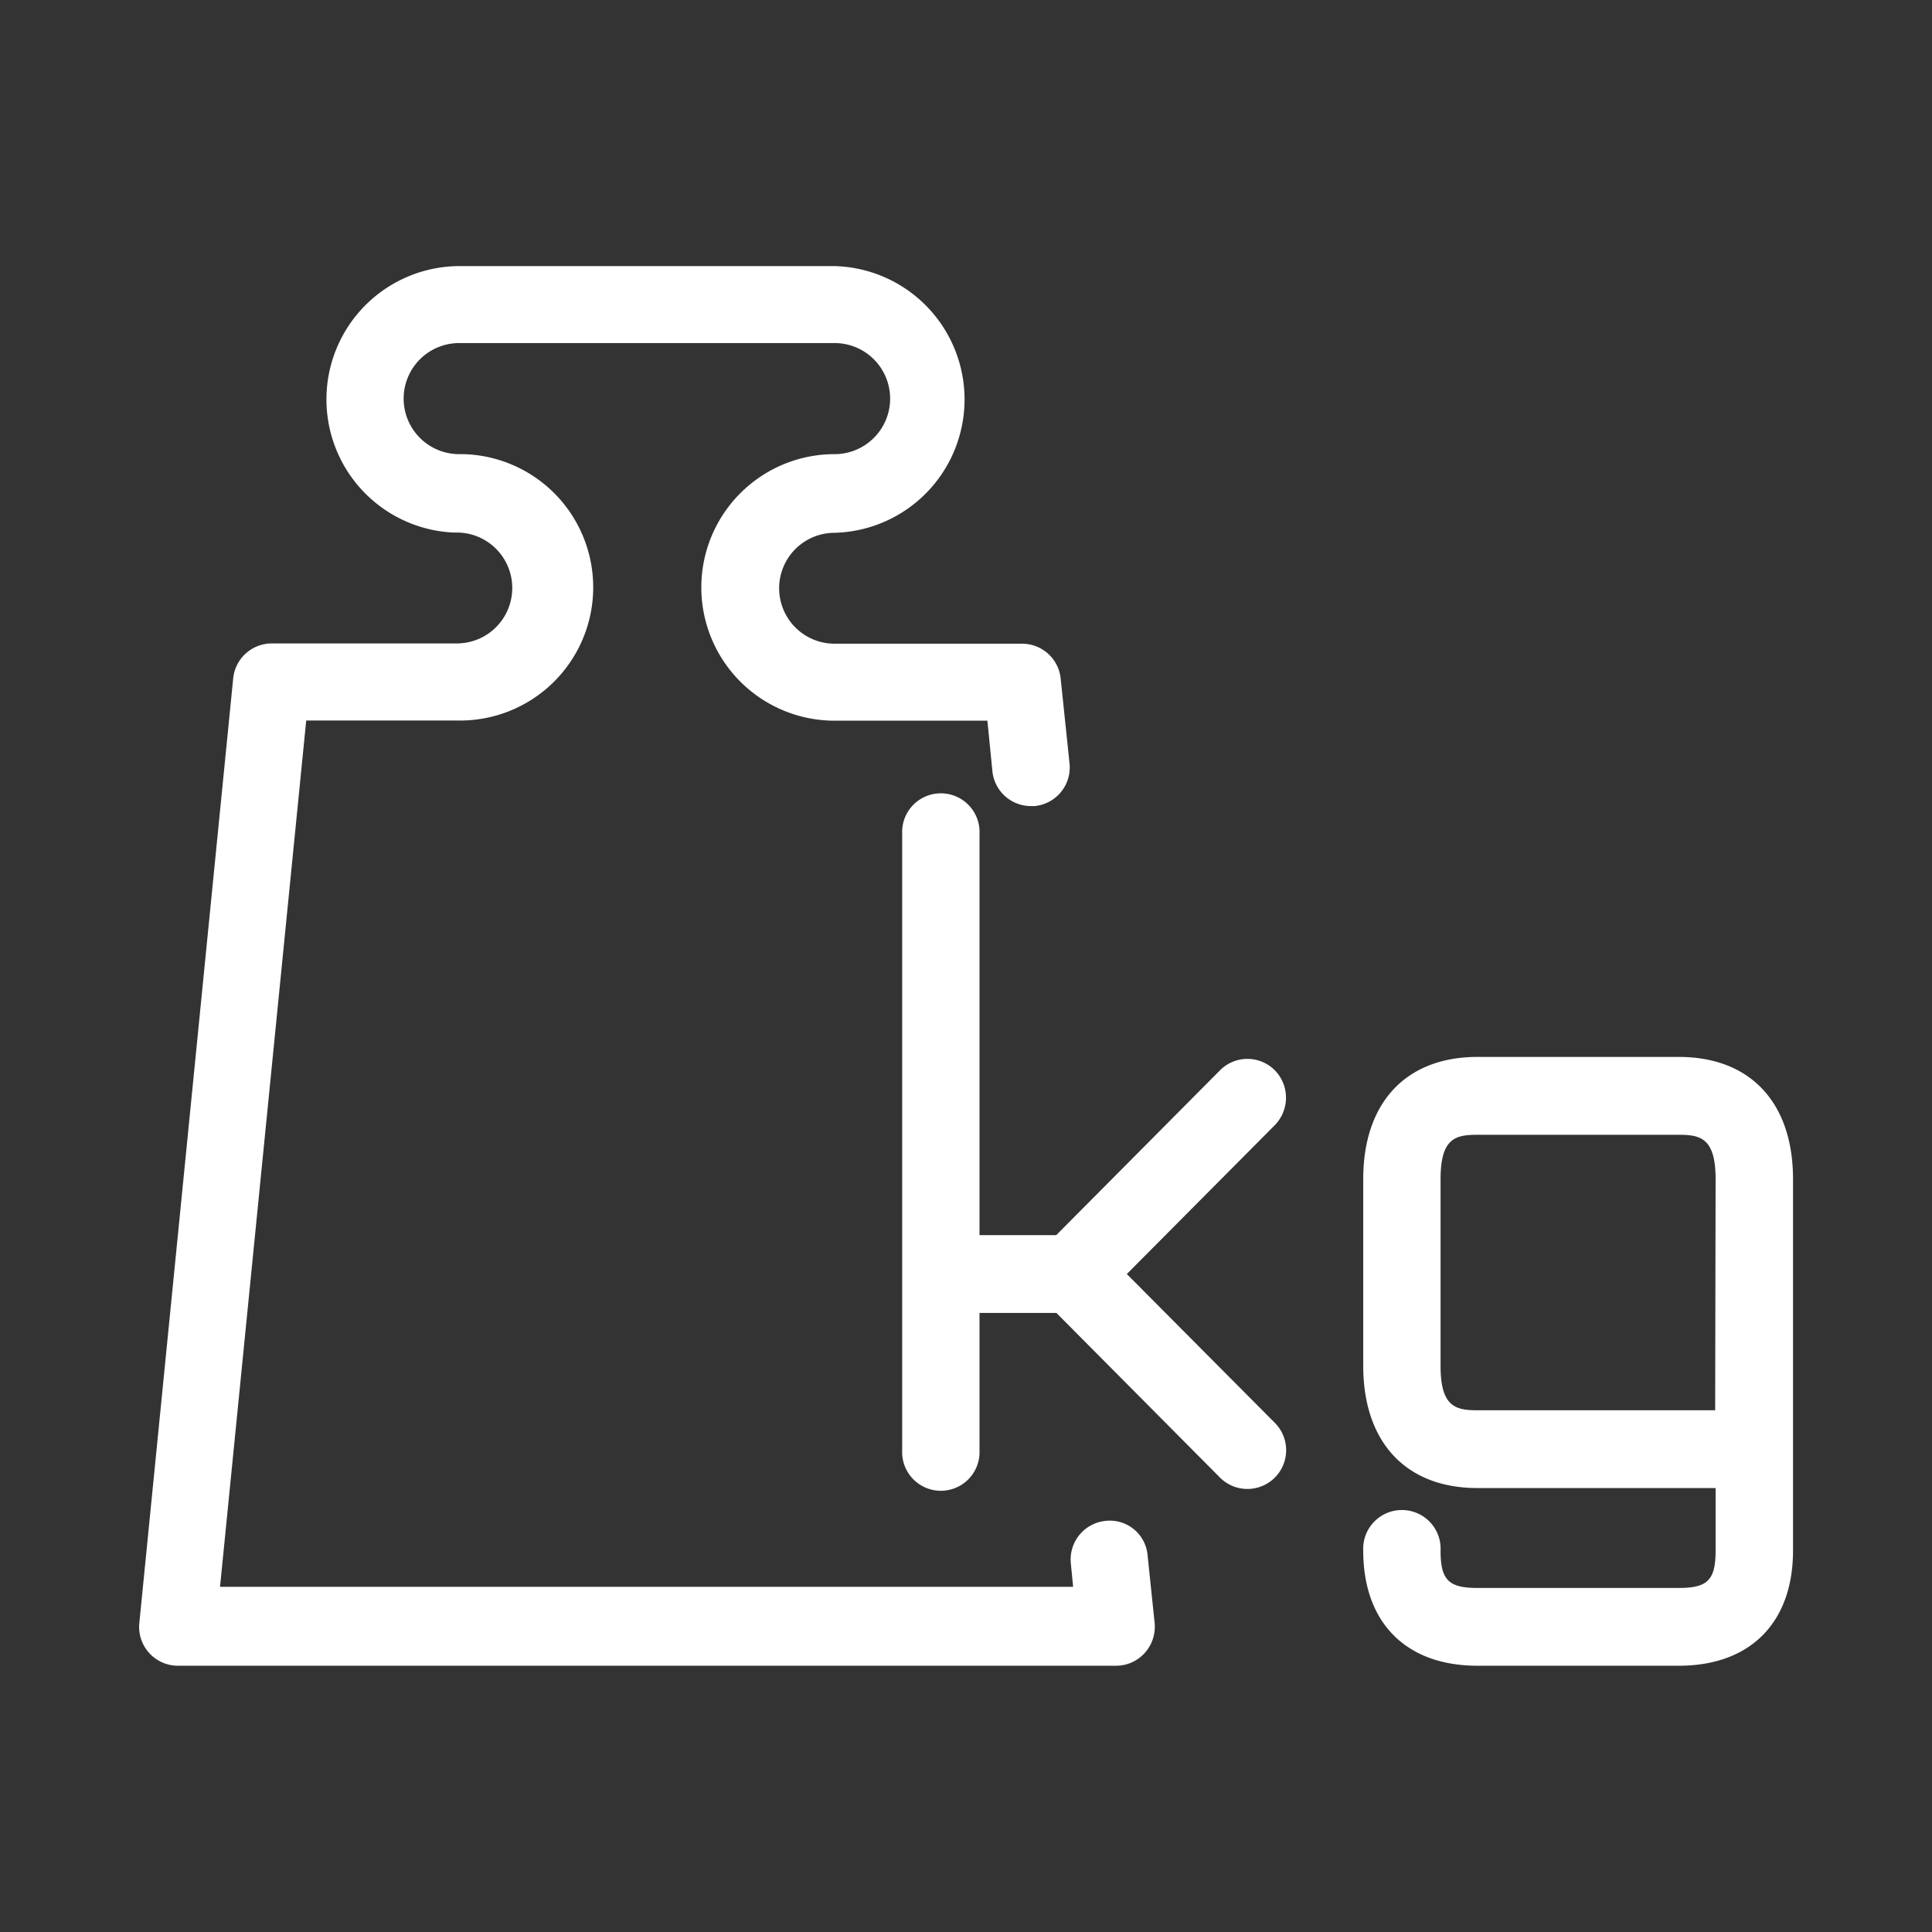 <svg id="katman_1" data-name="katman 1" xmlns="http://www.w3.org/2000/svg" viewBox="0 0 218.11 218.11"><rect x="0" y="0" width="218.11" height="218.11" fill="#333333" stroke="none"/><defs><style>.cls-1{fill:#fff;}</style></defs><path class="cls-1" d="M130.35,183.22a4.41,4.41,0,0,1-1.11,3.38,4.34,4.34,0,0,1-3.23,1.45H20.07a4.38,4.38,0,0,1-4.34-4.83L26.32,76.64a4.38,4.38,0,0,1,4.34-4H51.57a6.26,6.26,0,0,0,0-12.52l-.37,0h-.07a15.05,15.05,0,0,1,.71-30.08H94.22a15.06,15.06,0,0,1,0,30.11,6.26,6.26,0,0,0,0,12.52h21.19a4.38,4.38,0,0,1,4.34,4l1,9.59A4.38,4.38,0,0,1,116.8,91l-.44,0a4.37,4.37,0,0,1-4.33-4l-.56-5.64H94.22a15,15,0,0,1,0-30.09,6.27,6.27,0,0,0,0-12.54H51.84a6.27,6.27,0,0,0,0,12.54l.37,0h.08a15,15,0,0,1-.72,30.07h-17l-9.73,97.8h96.31l-.26-2.64a4.38,4.38,0,0,1,3.9-4.8,4.28,4.28,0,0,1,4.77,3.93Z"/><path class="cls-1" d="M189.53,119.32H166.79c-8.07,0-12.89,5.16-12.89,13.79v21.08c0,8.63,4.82,13.8,12.89,13.8h26.89v7.06c0,3.31-.89,4.22-4.15,4.22H166.79c-3.26,0-4.16-.91-4.16-4.22a4.37,4.37,0,1,0-8.73,0c0,8.13,4.82,13,12.89,13h22.74c8.07,0,12.89-4.87,12.89-13V133.11C202.42,124.48,197.6,119.32,189.53,119.32Zm4.1,39.89H166.79c-2.44,0-4.16-.37-4.16-5V133.11c0-4.65,1.72-5,4.16-5h22.74c2.44,0,4.15.37,4.15,5Z"/><path class="cls-1" d="M143.91,160.62a4.37,4.37,0,1,1-6.17,6.2l-18.48-18.6h-8.68v15.5a4.37,4.37,0,1,1-8.73,0V94.14a4.37,4.37,0,1,1,8.73,0v45.3h8.66l18.5-18.62a4.36,4.36,0,0,1,6.17,0,4.43,4.43,0,0,1,0,6.21l-16.7,16.8Z"/></svg>
